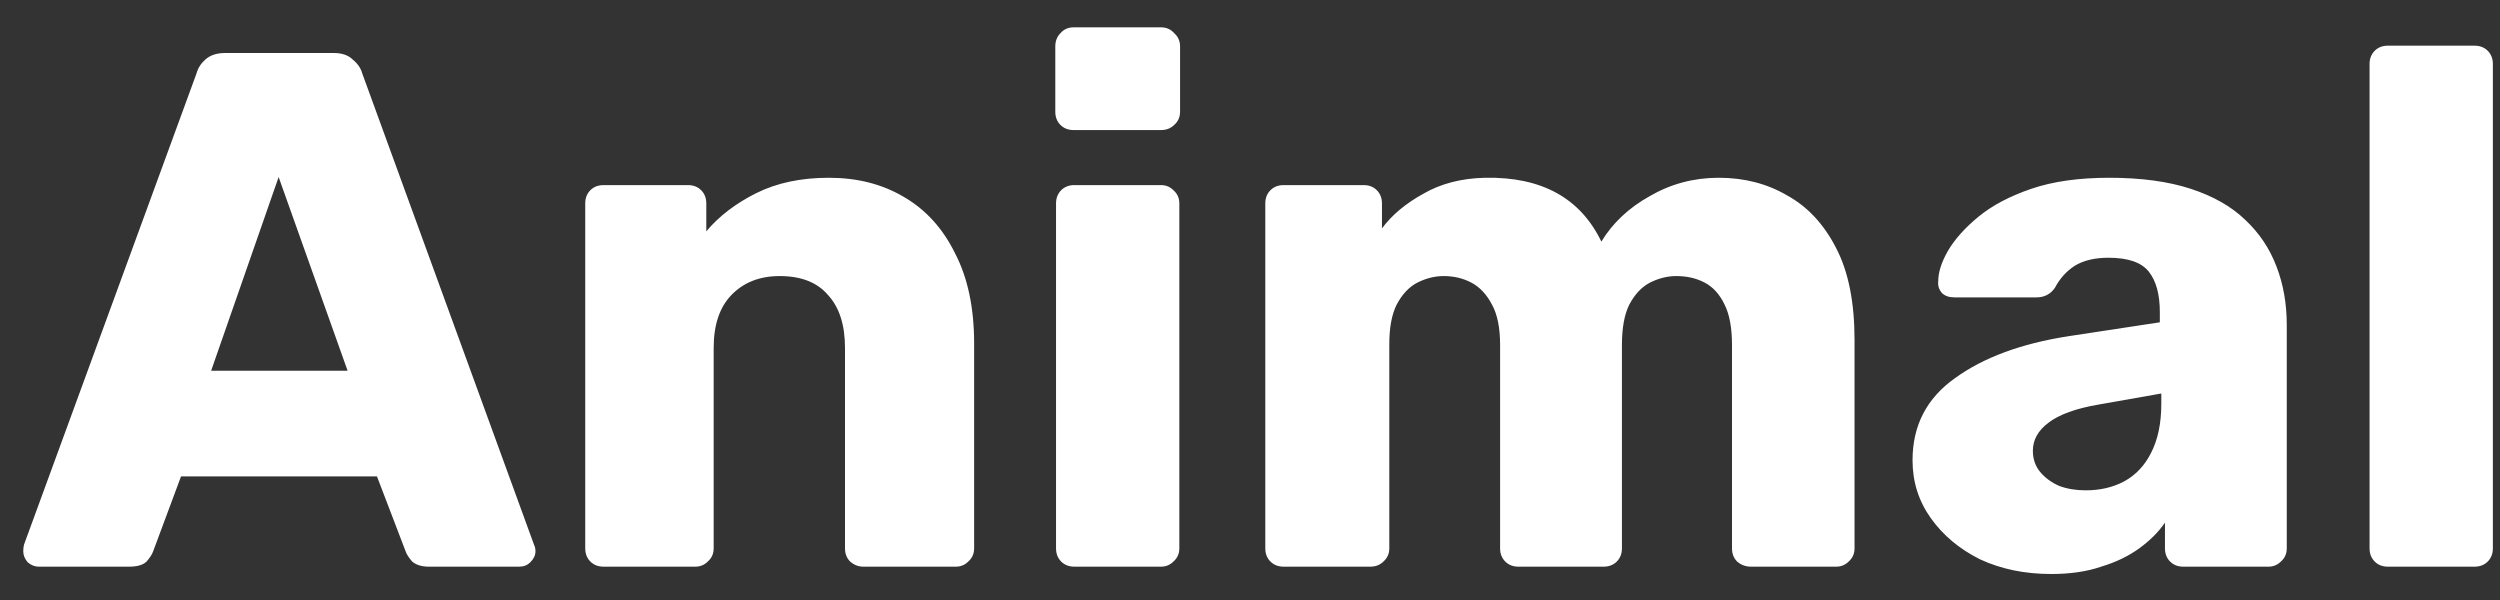 <svg xmlns="http://www.w3.org/2000/svg" width="75" height="18" viewBox="0 0 75 18" fill="none"><rect x="0" y="0" width="75" height="18" fill="#333333" stroke="none"/><path d="M1.161 17C1.043 17 0.933 16.956 0.83 16.868C0.742 16.765 0.698 16.655 0.698 16.538C0.698 16.464 0.706 16.398 0.72 16.34L5.894 2.207C5.938 2.045 6.026 1.906 6.158 1.788C6.304 1.656 6.503 1.59 6.752 1.59H10.01C10.26 1.59 10.45 1.656 10.583 1.788C10.729 1.906 10.825 2.045 10.869 2.207L16.02 16.34C16.049 16.398 16.064 16.464 16.064 16.538C16.064 16.655 16.013 16.765 15.91 16.868C15.822 16.956 15.712 17 15.58 17H12.872C12.652 17 12.483 16.949 12.366 16.846C12.263 16.729 12.197 16.626 12.168 16.538L11.309 14.292H5.431L4.595 16.538C4.565 16.626 4.499 16.729 4.397 16.846C4.294 16.949 4.118 17 3.868 17H1.161ZM6.334 11.122H10.428L8.359 5.311L6.334 11.122ZM18.107 17C17.946 17 17.814 16.949 17.711 16.846C17.608 16.743 17.557 16.611 17.557 16.45V6.103C17.557 5.942 17.608 5.81 17.711 5.707C17.814 5.604 17.946 5.553 18.107 5.553H20.639C20.8 5.553 20.933 5.604 21.035 5.707C21.138 5.81 21.189 5.942 21.189 6.103V6.94C21.571 6.485 22.07 6.103 22.686 5.795C23.303 5.487 24.029 5.333 24.866 5.333C25.717 5.333 26.465 5.523 27.111 5.905C27.772 6.287 28.285 6.852 28.652 7.6C29.034 8.334 29.224 9.236 29.224 10.308V16.45C29.224 16.611 29.166 16.743 29.048 16.846C28.946 16.949 28.821 17 28.674 17H25.9C25.754 17 25.622 16.949 25.504 16.846C25.401 16.743 25.35 16.611 25.35 16.45V10.44C25.35 9.75 25.181 9.222 24.844 8.855C24.521 8.473 24.037 8.282 23.391 8.282C22.789 8.282 22.305 8.473 21.938 8.855C21.586 9.222 21.41 9.75 21.41 10.44V16.45C21.41 16.611 21.351 16.743 21.233 16.846C21.131 16.949 21.006 17 20.859 17H18.107ZM32.232 17C32.07 17 31.938 16.949 31.835 16.846C31.733 16.743 31.681 16.611 31.681 16.45V6.103C31.681 5.942 31.733 5.81 31.835 5.707C31.938 5.604 32.07 5.553 32.232 5.553H34.829C34.976 5.553 35.101 5.604 35.203 5.707C35.321 5.81 35.38 5.942 35.38 6.103V16.45C35.38 16.611 35.321 16.743 35.203 16.846C35.101 16.949 34.976 17 34.829 17H32.232ZM32.21 3.902C32.048 3.902 31.916 3.85 31.813 3.748C31.711 3.645 31.659 3.513 31.659 3.351V1.392C31.659 1.231 31.711 1.099 31.813 0.996C31.916 0.878 32.048 0.82 32.21 0.82H34.829C34.991 0.82 35.123 0.878 35.226 0.996C35.343 1.099 35.402 1.231 35.402 1.392V3.351C35.402 3.513 35.343 3.645 35.226 3.748C35.123 3.85 34.991 3.902 34.829 3.902H32.21ZM38.509 17C38.348 17 38.216 16.949 38.113 16.846C38.01 16.743 37.959 16.611 37.959 16.45V6.103C37.959 5.942 38.01 5.81 38.113 5.707C38.216 5.604 38.348 5.553 38.509 5.553H40.909C41.07 5.553 41.202 5.604 41.305 5.707C41.408 5.81 41.459 5.942 41.459 6.103V6.852C41.752 6.455 42.163 6.11 42.692 5.817C43.22 5.509 43.844 5.347 44.563 5.333C46.251 5.303 47.41 5.942 48.041 7.248C48.379 6.69 48.863 6.235 49.494 5.883C50.125 5.516 50.815 5.333 51.563 5.333C52.327 5.333 53.009 5.509 53.611 5.861C54.227 6.198 54.719 6.727 55.086 7.446C55.453 8.15 55.636 9.068 55.636 10.198V16.45C55.636 16.611 55.577 16.743 55.46 16.846C55.357 16.949 55.232 17 55.086 17H52.532C52.371 17 52.231 16.949 52.114 16.846C52.011 16.743 51.96 16.611 51.96 16.45V10.352C51.96 9.838 51.886 9.435 51.739 9.141C51.593 8.833 51.395 8.613 51.145 8.481C50.896 8.348 50.609 8.282 50.287 8.282C50.022 8.282 49.758 8.348 49.494 8.481C49.245 8.613 49.039 8.833 48.878 9.141C48.731 9.435 48.658 9.838 48.658 10.352V16.45C48.658 16.611 48.606 16.743 48.504 16.846C48.401 16.949 48.269 17 48.107 17H45.554C45.392 17 45.26 16.949 45.157 16.846C45.055 16.743 45.003 16.611 45.003 16.45V10.352C45.003 9.838 44.922 9.435 44.761 9.141C44.6 8.833 44.394 8.613 44.145 8.481C43.895 8.348 43.616 8.282 43.308 8.282C43.044 8.282 42.78 8.348 42.516 8.481C42.266 8.613 42.061 8.833 41.899 9.141C41.752 9.435 41.679 9.831 41.679 10.33V16.45C41.679 16.611 41.62 16.743 41.503 16.846C41.4 16.949 41.268 17 41.107 17H38.509ZM61.537 17.22C60.744 17.22 60.032 17.073 59.401 16.78C58.785 16.472 58.293 16.061 57.926 15.547C57.559 15.033 57.376 14.454 57.376 13.808C57.376 12.766 57.802 11.944 58.653 11.342C59.504 10.726 60.634 10.308 62.043 10.088L64.795 9.669V9.361C64.795 8.833 64.685 8.429 64.465 8.15C64.244 7.872 63.841 7.732 63.254 7.732C62.843 7.732 62.505 7.813 62.241 7.974C61.992 8.136 61.794 8.356 61.647 8.635C61.515 8.825 61.331 8.921 61.096 8.921H58.631C58.469 8.921 58.345 8.877 58.257 8.789C58.169 8.686 58.132 8.569 58.147 8.437C58.147 8.172 58.242 7.872 58.433 7.534C58.638 7.182 58.946 6.837 59.357 6.499C59.768 6.162 60.297 5.883 60.942 5.663C61.588 5.443 62.366 5.333 63.276 5.333C64.23 5.333 65.044 5.443 65.719 5.663C66.394 5.883 66.937 6.191 67.348 6.587C67.774 6.984 68.09 7.453 68.295 7.996C68.5 8.525 68.603 9.112 68.603 9.757V16.45C68.603 16.611 68.544 16.743 68.427 16.846C68.324 16.949 68.2 17 68.053 17H65.499C65.338 17 65.206 16.949 65.103 16.846C65 16.743 64.949 16.611 64.949 16.45V15.679C64.758 15.958 64.501 16.215 64.178 16.45C63.855 16.684 63.474 16.868 63.034 17C62.608 17.147 62.109 17.22 61.537 17.22ZM62.571 14.71C62.997 14.71 63.379 14.623 63.716 14.446C64.068 14.256 64.34 13.969 64.531 13.588C64.736 13.192 64.839 12.7 64.839 12.113V11.805L62.968 12.135C62.278 12.252 61.772 12.436 61.449 12.685C61.14 12.92 60.986 13.199 60.986 13.522C60.986 13.771 61.06 13.984 61.206 14.16C61.353 14.336 61.544 14.476 61.779 14.579C62.014 14.666 62.278 14.71 62.571 14.71ZM71.638 17C71.476 17 71.344 16.949 71.241 16.846C71.139 16.743 71.087 16.611 71.087 16.45V1.92C71.087 1.759 71.139 1.627 71.241 1.524C71.344 1.421 71.476 1.37 71.638 1.37H74.235C74.397 1.37 74.529 1.421 74.632 1.524C74.734 1.627 74.786 1.759 74.786 1.92V16.45C74.786 16.611 74.734 16.743 74.632 16.846C74.529 16.949 74.397 17 74.235 17H71.638Z" fill="white"></path></svg>